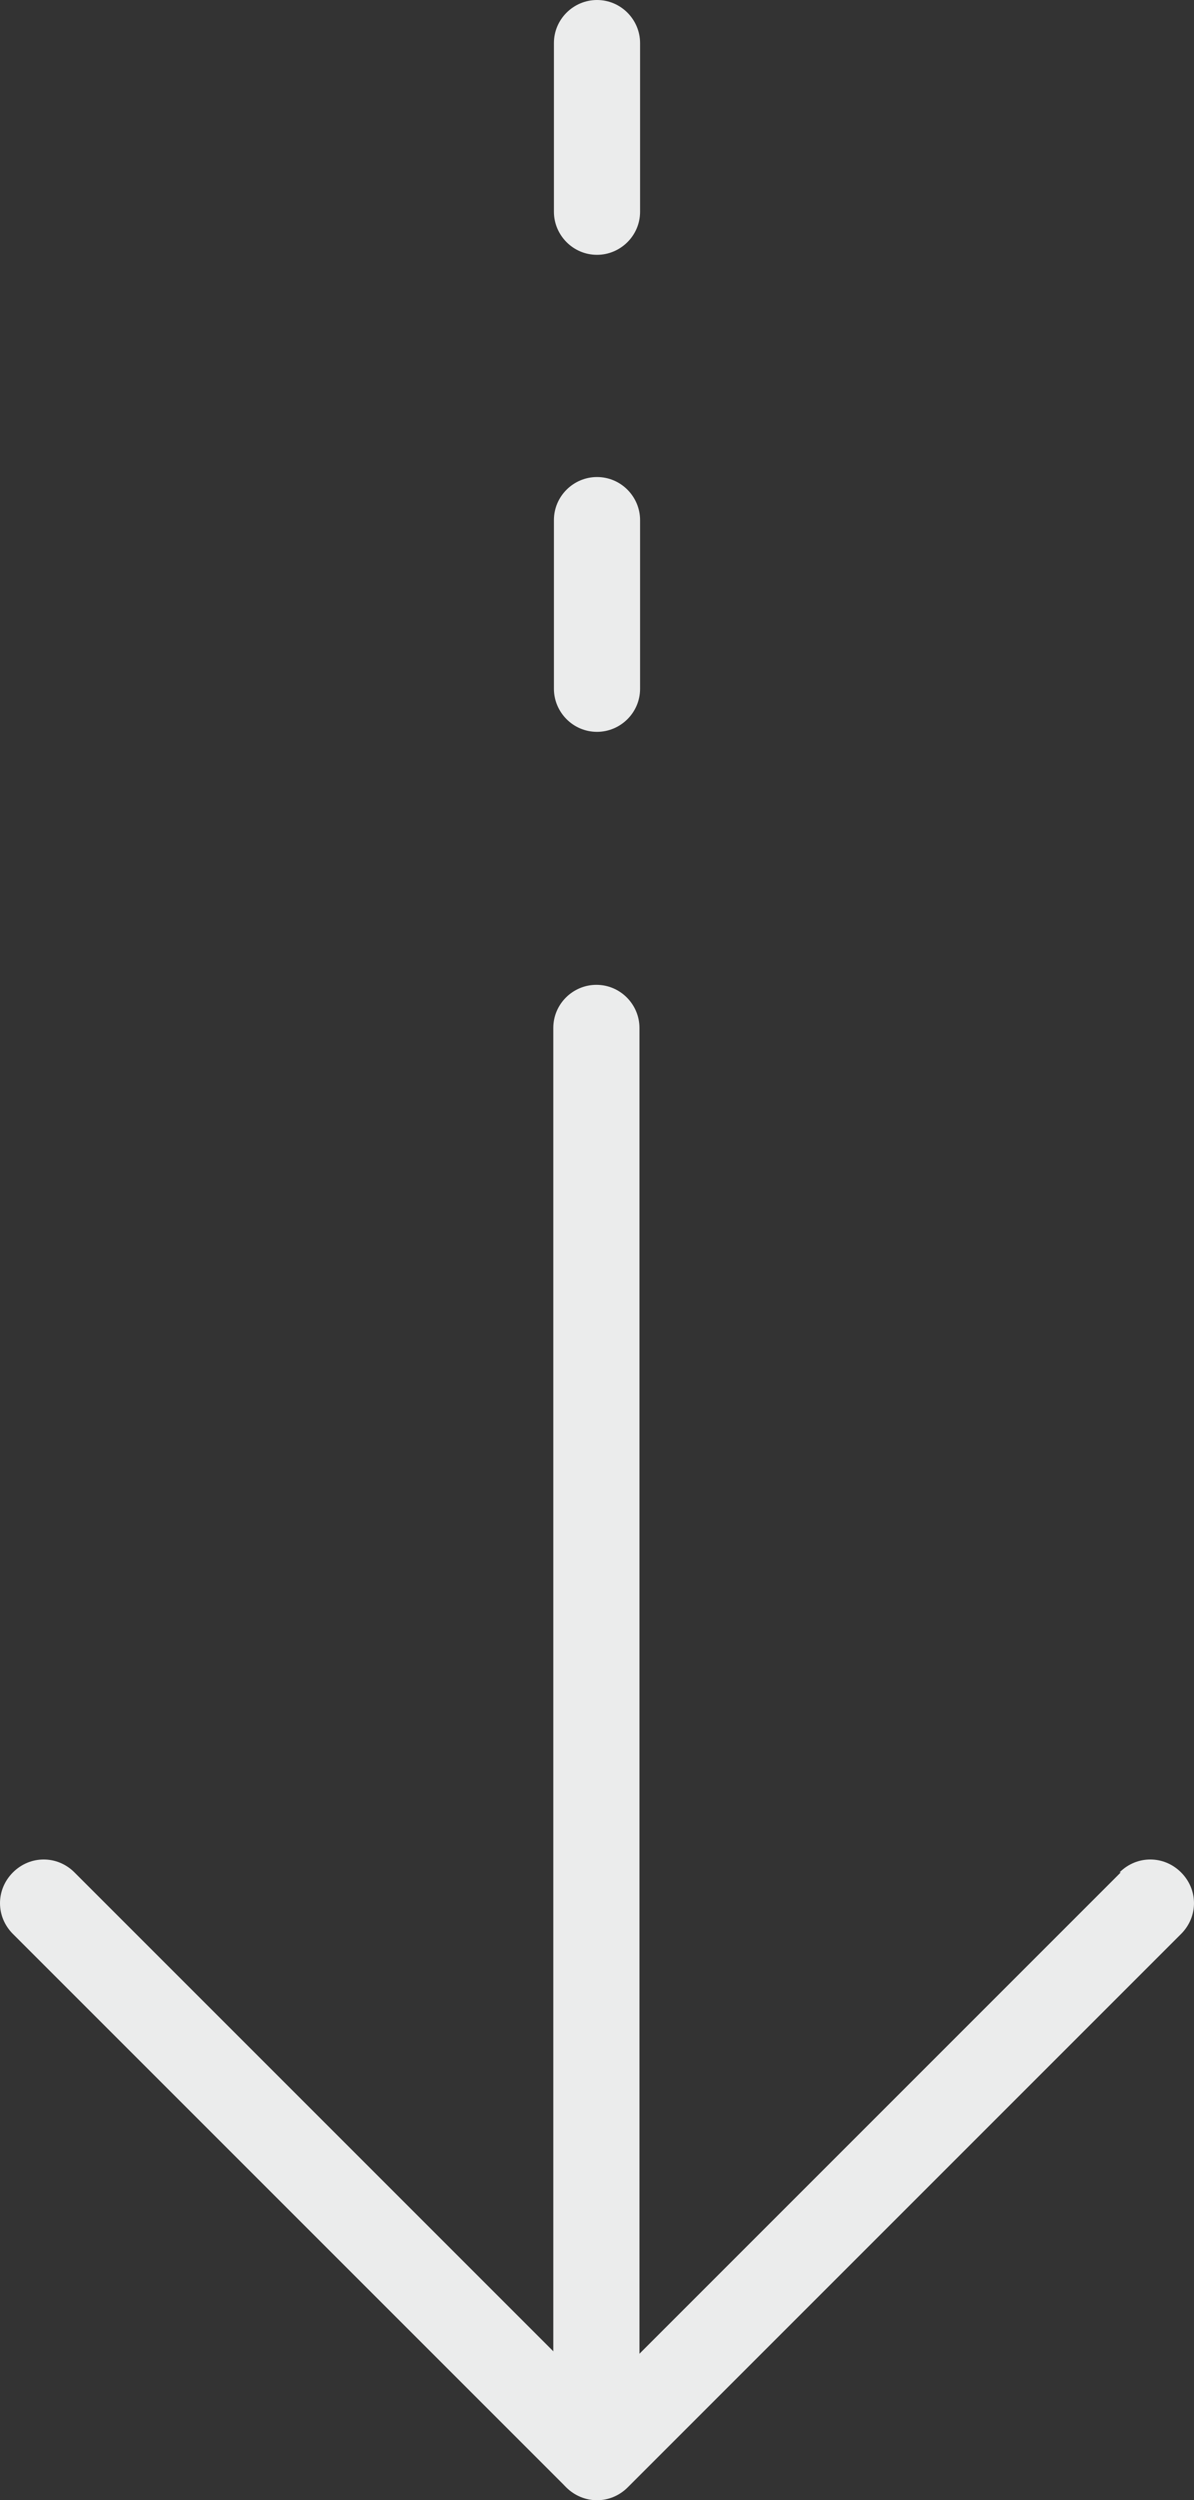 <?xml version="1.0" encoding="UTF-8"?> <!-- Creator: CorelDRAW 2020 (64-Bit) --> <svg xmlns="http://www.w3.org/2000/svg" xmlns:xlink="http://www.w3.org/1999/xlink" xmlns:xodm="http://www.corel.com/coreldraw/odm/2003" xml:space="preserve" width="20.64mm" height="43.216mm" style="shape-rendering:geometricPrecision; text-rendering:geometricPrecision; image-rendering:optimizeQuality; fill-rule:evenodd; clip-rule:evenodd" viewBox="0 0 19.4 40.62"><rect x="0" y="0" width="19.4" height="40.62" fill="#333333" stroke="none"/> <defs> <style type="text/css"> <![CDATA[ .fil0 {fill:#EBECEC;fill-rule:nonzero} ]]> </style> </defs> <g id="Слой_x0020_1">  <path class="fil0" d="M8.99 16.7c0,-0.39 0.32,-0.7 0.7,-0.7 0.39,0 0.7,0.32 0.7,0.7l0 23.21c0,0.39 -0.32,0.7 -0.7,0.7 -0.39,0 -0.7,-0.32 -0.7,-0.7l0 -23.21z"></path> <path class="fil0" d="M18.19 30.42c0.28,-0.28 0.72,-0.28 1,0 0.28,0.28 0.28,0.72 0,1l-8.99 8.99c-0.28,0.28 -0.72,0.28 -1,0l-8.99 -8.99c-0.28,-0.28 -0.28,-0.72 0,-1 0.28,-0.28 0.72,-0.28 1,0l8.5 8.5 8.5 -8.5z"></path> <path class="fil0" d="M10.4 3.44c0,0.39 -0.32,0.7 -0.7,0.7 -0.39,0 -0.7,-0.32 -0.7,-0.7l0 -2.74c0,-0.39 0.32,-0.7 0.7,-0.7 0.39,0 0.7,0.32 0.7,0.7l0 2.74z"></path> <path class="fil0" d="M10.4 11.19c0,0.39 -0.32,0.7 -0.7,0.7 -0.39,0 -0.7,-0.32 -0.7,-0.7l0 -2.74c0,-0.39 0.32,-0.7 0.7,-0.7 0.39,0 0.7,0.32 0.7,0.7l0 2.74z"></path> </g> </svg> 